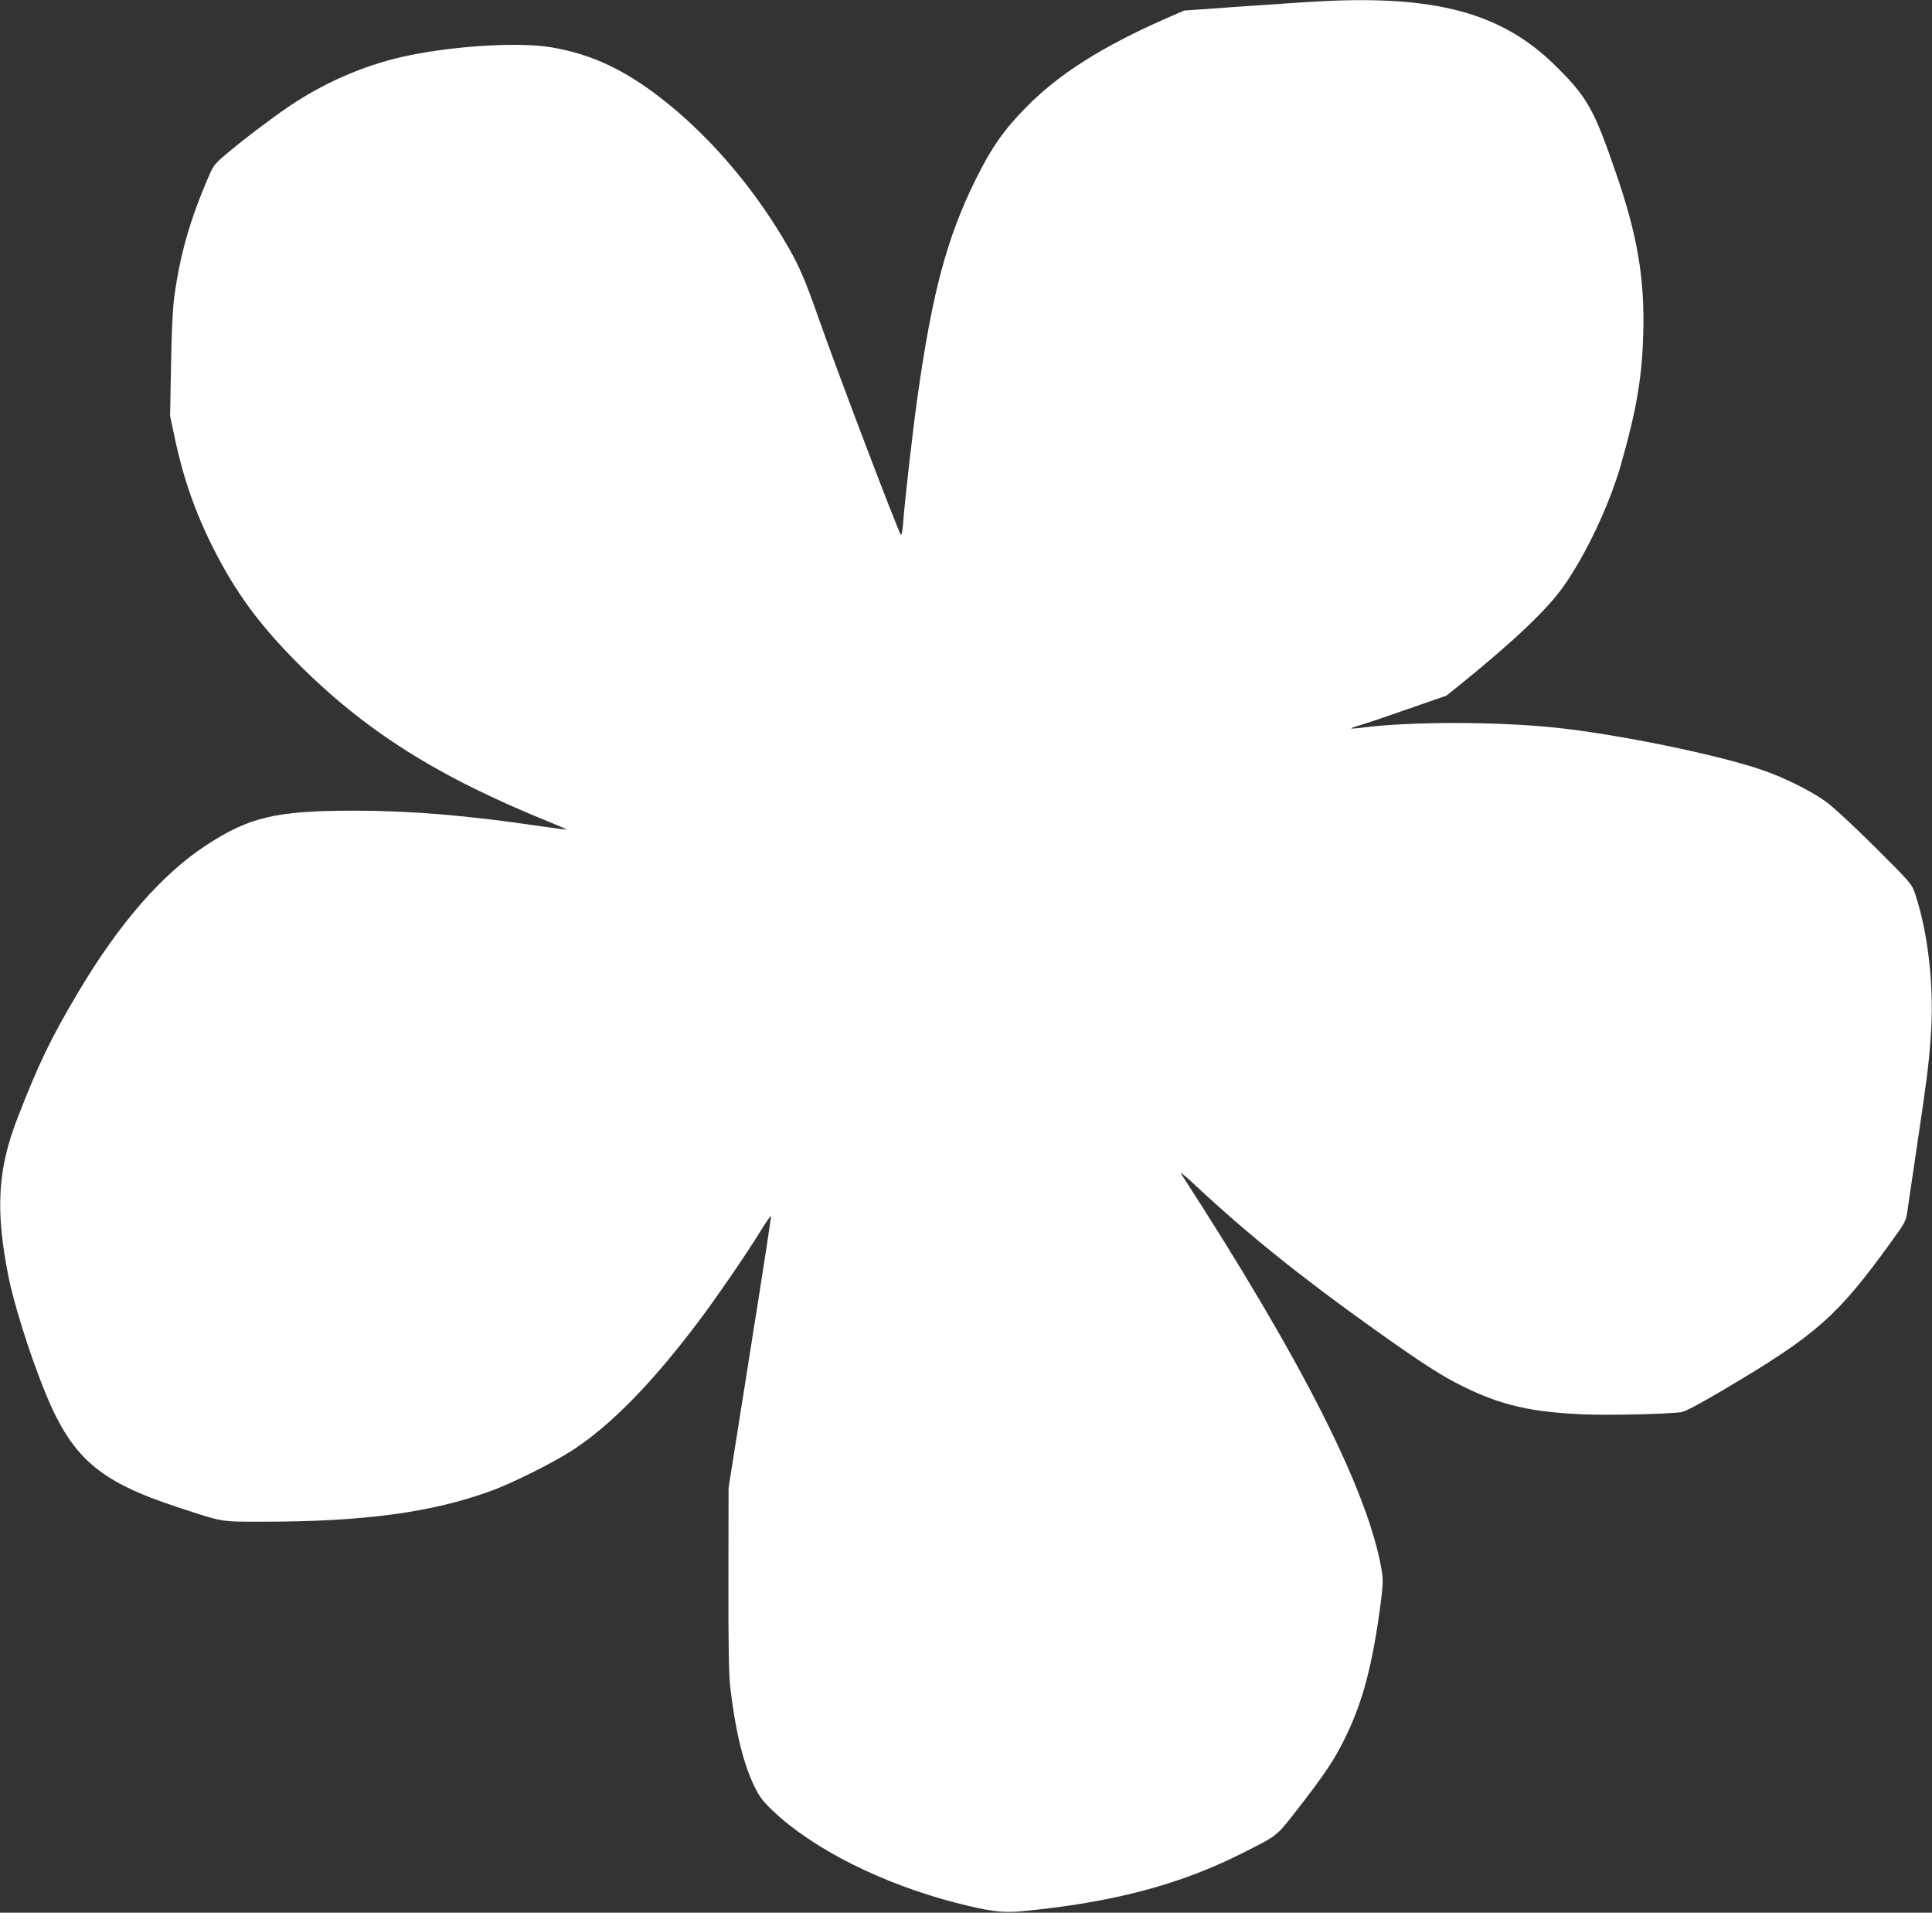 <?xml version="1.0" standalone="no"?>
<!DOCTYPE svg PUBLIC "-//W3C//DTD SVG 20010904//EN"
 "http://www.w3.org/TR/2001/REC-SVG-20010904/DTD/svg10.dtd">
<svg version="1.0" xmlns="http://www.w3.org/2000/svg"
 width="1280pt" height="1267pt" viewBox="0 0 1280 1267"
 preserveAspectRatio="xMidYMid meet">
<rect x="0" y="0" width="1280" height="1267" fill="#333333" stroke="none"/>
<g transform="translate(0,1267) scale(0.1,-0.1)"
fill="#ffffff" stroke="none">
<path d="M8705 12659 c-71 -4 -294 -19 -495 -33 l-365 -26 -115 -50 c-429
-189 -712 -368 -930 -589 -149 -151 -230 -267 -334 -476 -190 -382 -289 -748
-386 -1435 -33 -234 -85 -690 -96 -838 -4 -51 -10 -89 -15 -85 -18 19 -425
1090 -550 1448 -83 235 -122 327 -192 450 -209 367 -489 703 -794 952 -270
220 -501 333 -783 380 -207 34 -616 12 -935 -53 -260 -52 -521 -159 -755 -309
-102 -65 -302 -214 -433 -322 -104 -86 -110 -93 -143 -169 -125 -287 -190
-515 -230 -804 -10 -74 -17 -234 -21 -450 l-6 -335 27 -128 c58 -279 139 -511
261 -752 145 -287 301 -500 550 -751 454 -457 936 -761 1687 -1064 59 -24 106
-45 105 -46 -1 -1 -90 11 -197 26 -467 69 -844 100 -1213 100 -520 0 -697 -42
-987 -233 -290 -192 -568 -511 -838 -963 -185 -311 -266 -479 -407 -843 -131
-336 -146 -612 -59 -1046 35 -178 138 -506 233 -743 182 -456 358 -612 888
-786 309 -101 278 -96 564 -96 669 0 1123 61 1515 205 141 51 421 192 544 273
253 167 523 444 827 847 114 151 317 446 407 593 38 61 71 110 73 108 4 -4
-24 -187 -169 -1101 l-111 -700 -1 -605 c-1 -434 3 -636 12 -715 33 -286 85
-500 156 -650 36 -75 56 -102 122 -166 266 -255 729 -488 1219 -614 223 -57
310 -68 438 -55 596 57 1039 174 1451 381 245 123 230 112 373 295 181 233
246 330 318 479 116 238 180 484 233 890 15 119 16 151 6 213 -89 524 -524
1384 -1329 2627 -11 17 39 -24 110 -91 338 -315 690 -597 1165 -936 329 -234
458 -317 605 -388 246 -120 447 -165 790 -179 167 -7 546 2 641 14 28 4 116
50 290 153 611 362 747 482 1106 979 95 132 96 133 107 215 7 46 34 232 61
413 64 431 77 529 91 715 25 331 -13 687 -103 960 -21 63 -27 71 -267 310
-144 143 -280 269 -327 302 -102 72 -266 154 -415 206 -289 101 -962 239
-1374 282 -395 41 -965 41 -1280 0 -38 -5 -71 -7 -73 -5 -2 2 23 11 55 20 32
9 175 57 317 107 l259 90 101 81 c351 285 567 490 674 642 150 212 306 543
382 810 103 362 140 582 147 868 10 365 -39 650 -182 1064 -143 416 -188 497
-390 698 -361 362 -808 482 -1610 434z"/>
</g>
</svg>
